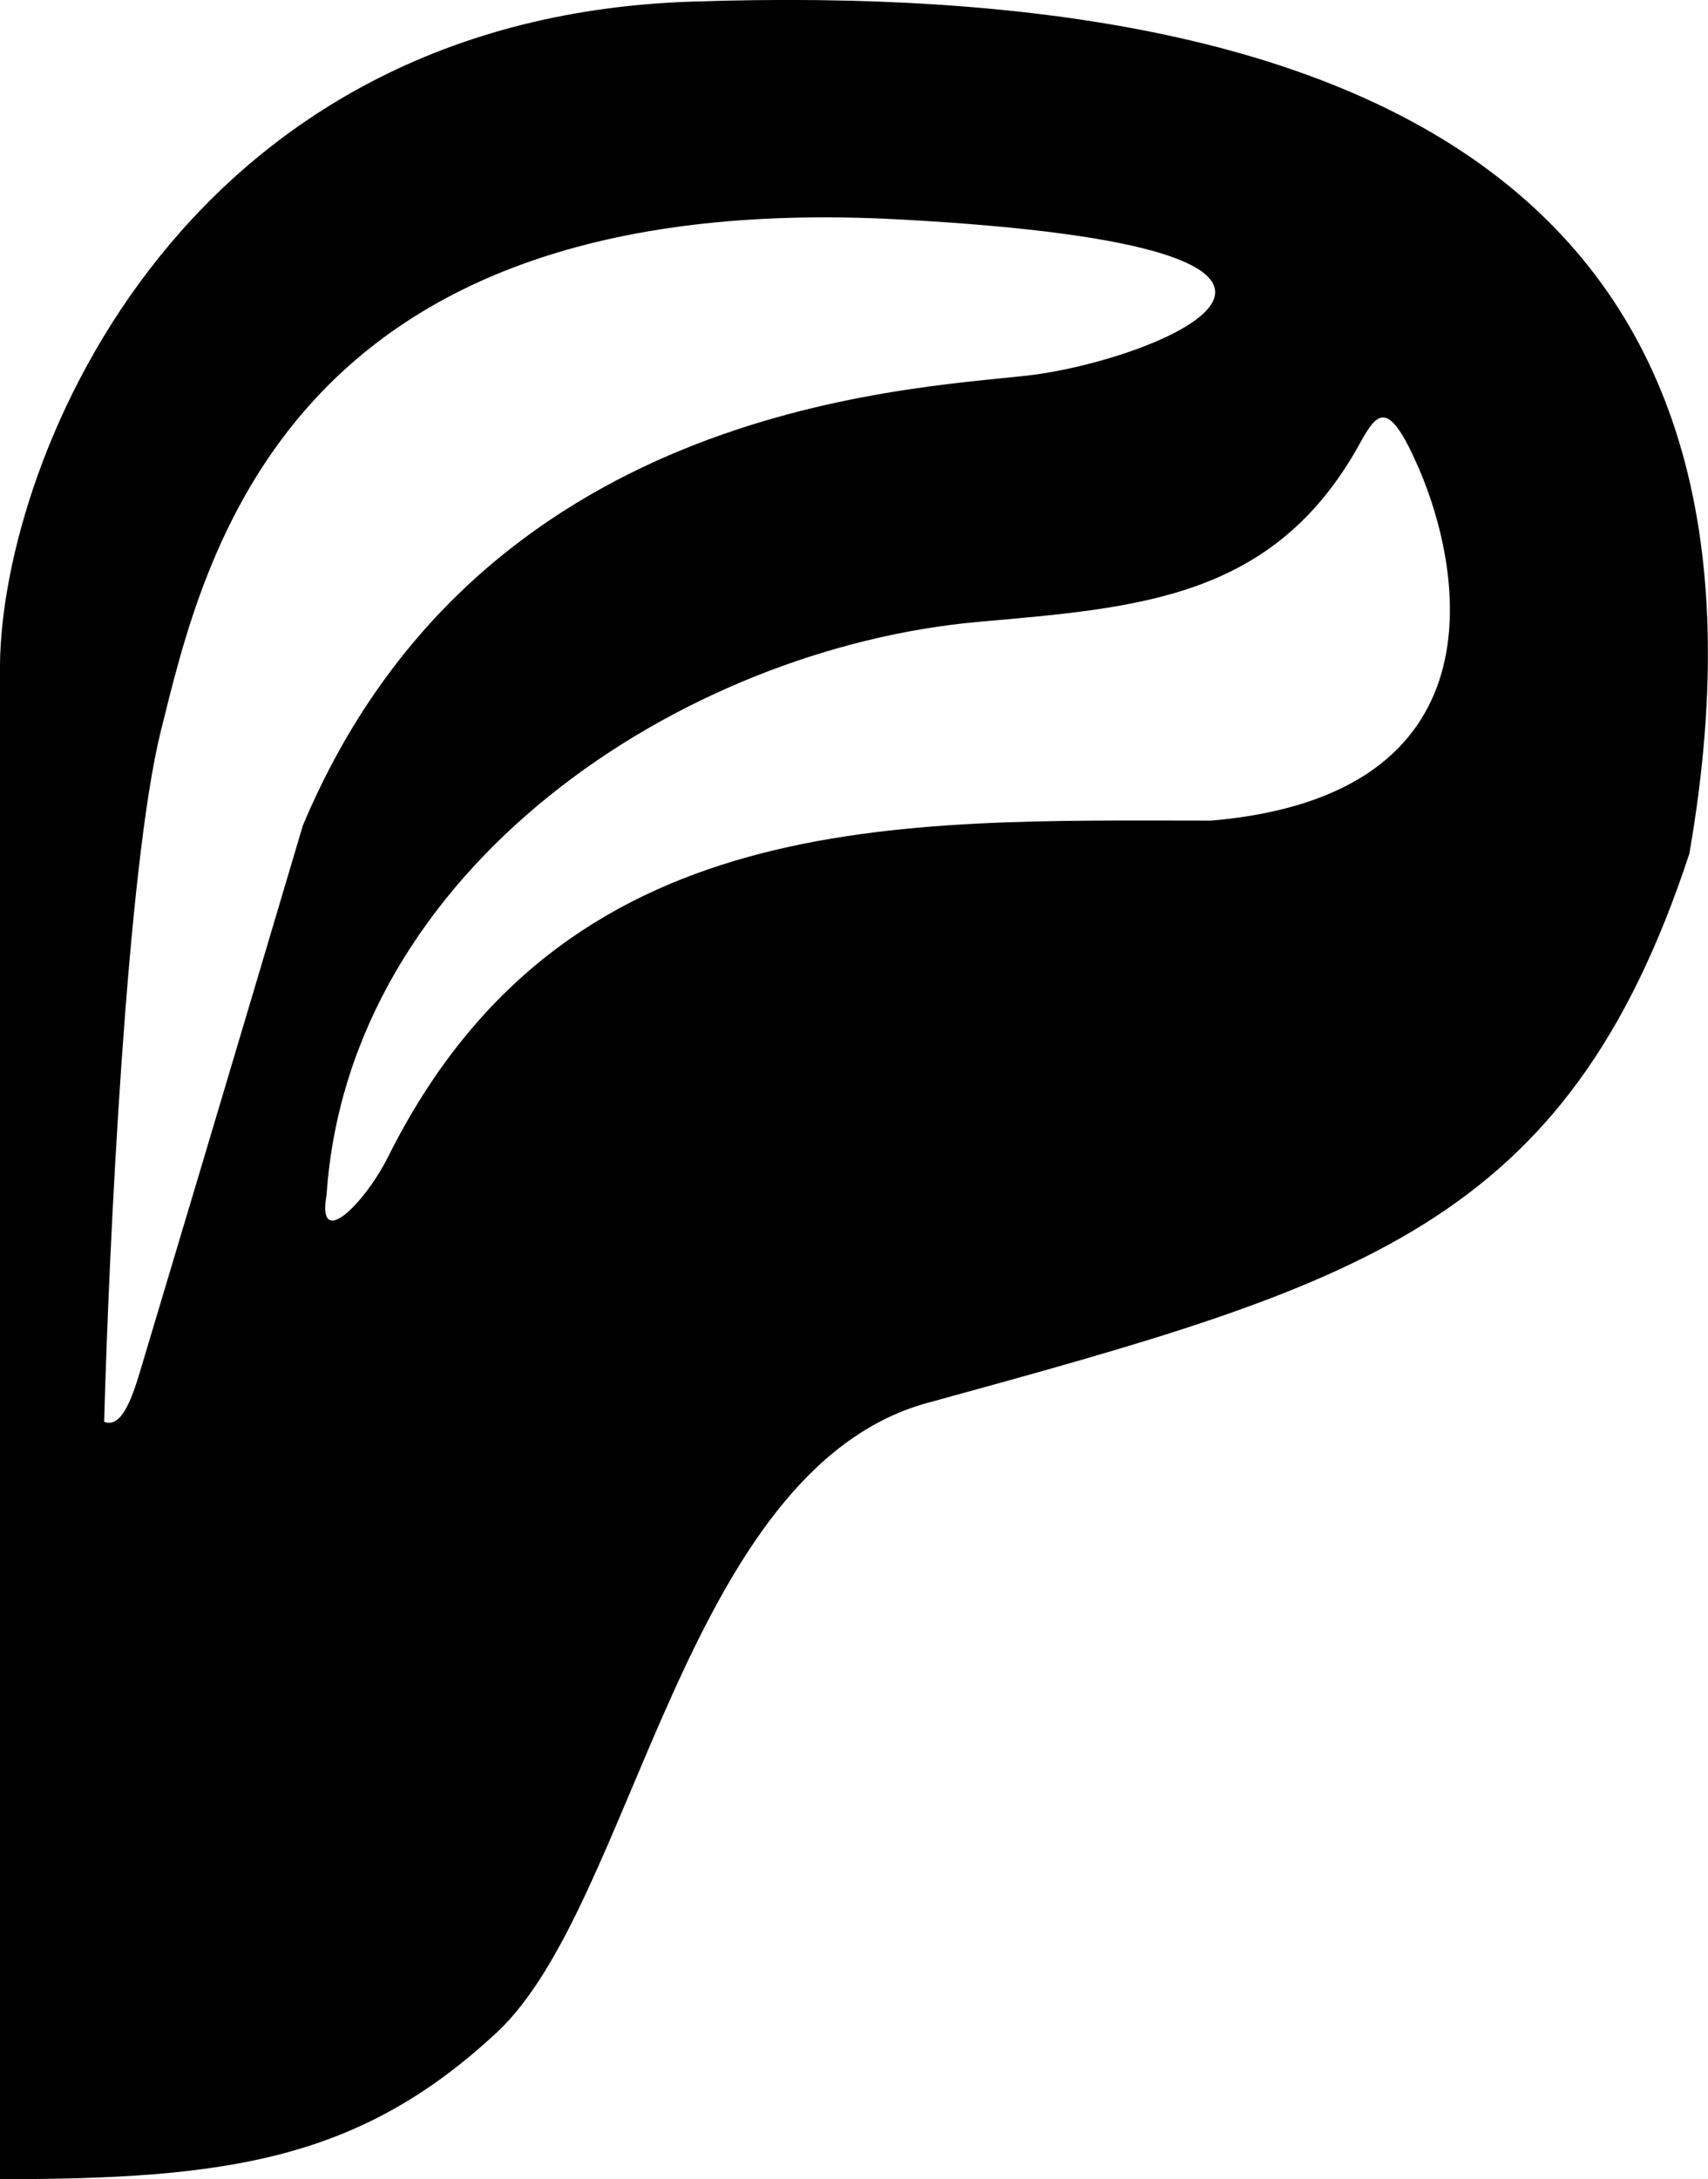 <svg xmlns="http://www.w3.org/2000/svg" width="12.546" height="16" viewBox="316.426 64.894 12.546 16">
  <defs>
    <linearGradient id="a" x1="180.94" x2=".942" y1="74.792" y2="223.79" gradientTransform="translate(316.361 64.873) scale(.07)" gradientUnits="userSpaceOnUse">
      <stop offset="0" stopColor="#7A64EB"/>
      <stop offset="1" stopColor="#513FF3"/>
    </linearGradient>
  </defs>
  <path fill="url(#a)" d="M321.501 64.906c5.109-.174 8.168 1.46 7.334 6.256-.903 2.743-2.429 3.162-5.584 4.029l-.012.003c-1.792.492-2.155 3.684-3.163 4.622-1.008.939-1.981 1.078-3.65 1.078V69.841c-.023-1.459 1.254-4.805 5.075-4.935Zm1.529 1.599c-4.518-.243-5.109 2.502-5.422 3.754-.25 1.001-.382 3.799-.417 5.074.136.056.217-.211.275-.407l.003-.01c.174-.579.654-2.183 1.182-3.962 1.286-3.059 4.379-3.198 5.318-3.302.938-.104 3.001-.935-.939-1.147Zm3.824 1.842c-.234-.546-.313-.429-.452-.174-.626 1.112-1.599 1.182-2.781 1.286-2.188.193-4.633 1.808-4.796 4.206-.075.417.278.069.452-.278 1.291-2.582 3.753-2.468 6.047-2.468 2.155-.186 1.842-1.842 1.53-2.572Z"/>
</svg>
